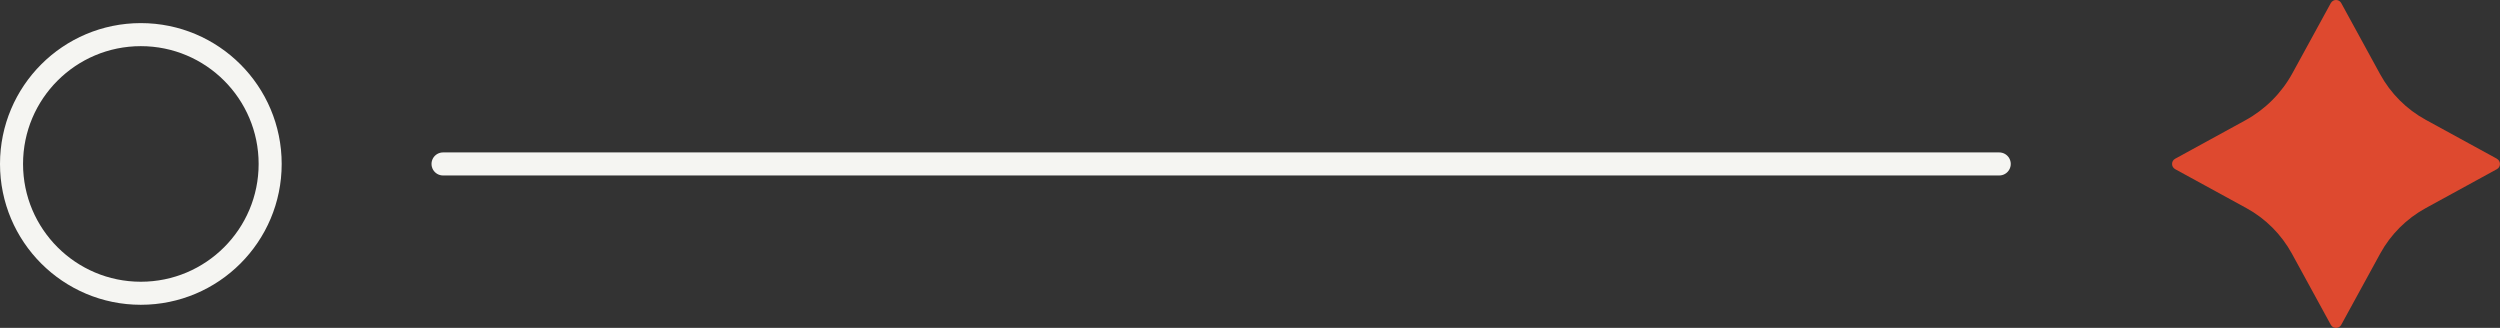 <?xml version="1.0" encoding="UTF-8"?><svg id="Layer_2" xmlns="http://www.w3.org/2000/svg" viewBox="0 0 867.82 113.82"><rect x="0" y="0" width="867.82" height="113.82" fill="#333333" stroke="none"/><g id="Layer_2-2"><g id="Layer_1-2"><path d="M866.73,55.09l-24.67-13.49c-6.7-3.66-12.2-9.16-15.86-15.86l-13.49-24.67c-.78-1.43-2.83-1.43-3.62,0l-13.32,24.34c-3.78,6.91-9.45,12.58-16.37,16.37l-24.34,13.32c-1.43.78-1.43,2.83,0,3.62l24.71,13.51c6.68,3.65,12.15,9.13,15.81,15.81l13.51,24.71c.78,1.43,2.83,1.43,3.62,0l13.52-24.71c3.64-6.67,9.13-12.14,15.79-15.79l24.71-13.52c1.43-.78,1.43-2.83,0-3.62h-.01,0Z" style="fill:#de492f;"/></g><line x1="153.79" y1="56.91" x2="693.99" y2="56.91" style="fill:none; stroke:#f5f5f2; stroke-linecap:round; stroke-linejoin:round; stroke-width:8px;"/><circle cx="48.89" cy="56.91" r="44.89" style="fill:none; stroke:#f5f5f2; stroke-linecap:round; stroke-linejoin:round; stroke-width:8px;"/></g></svg>
